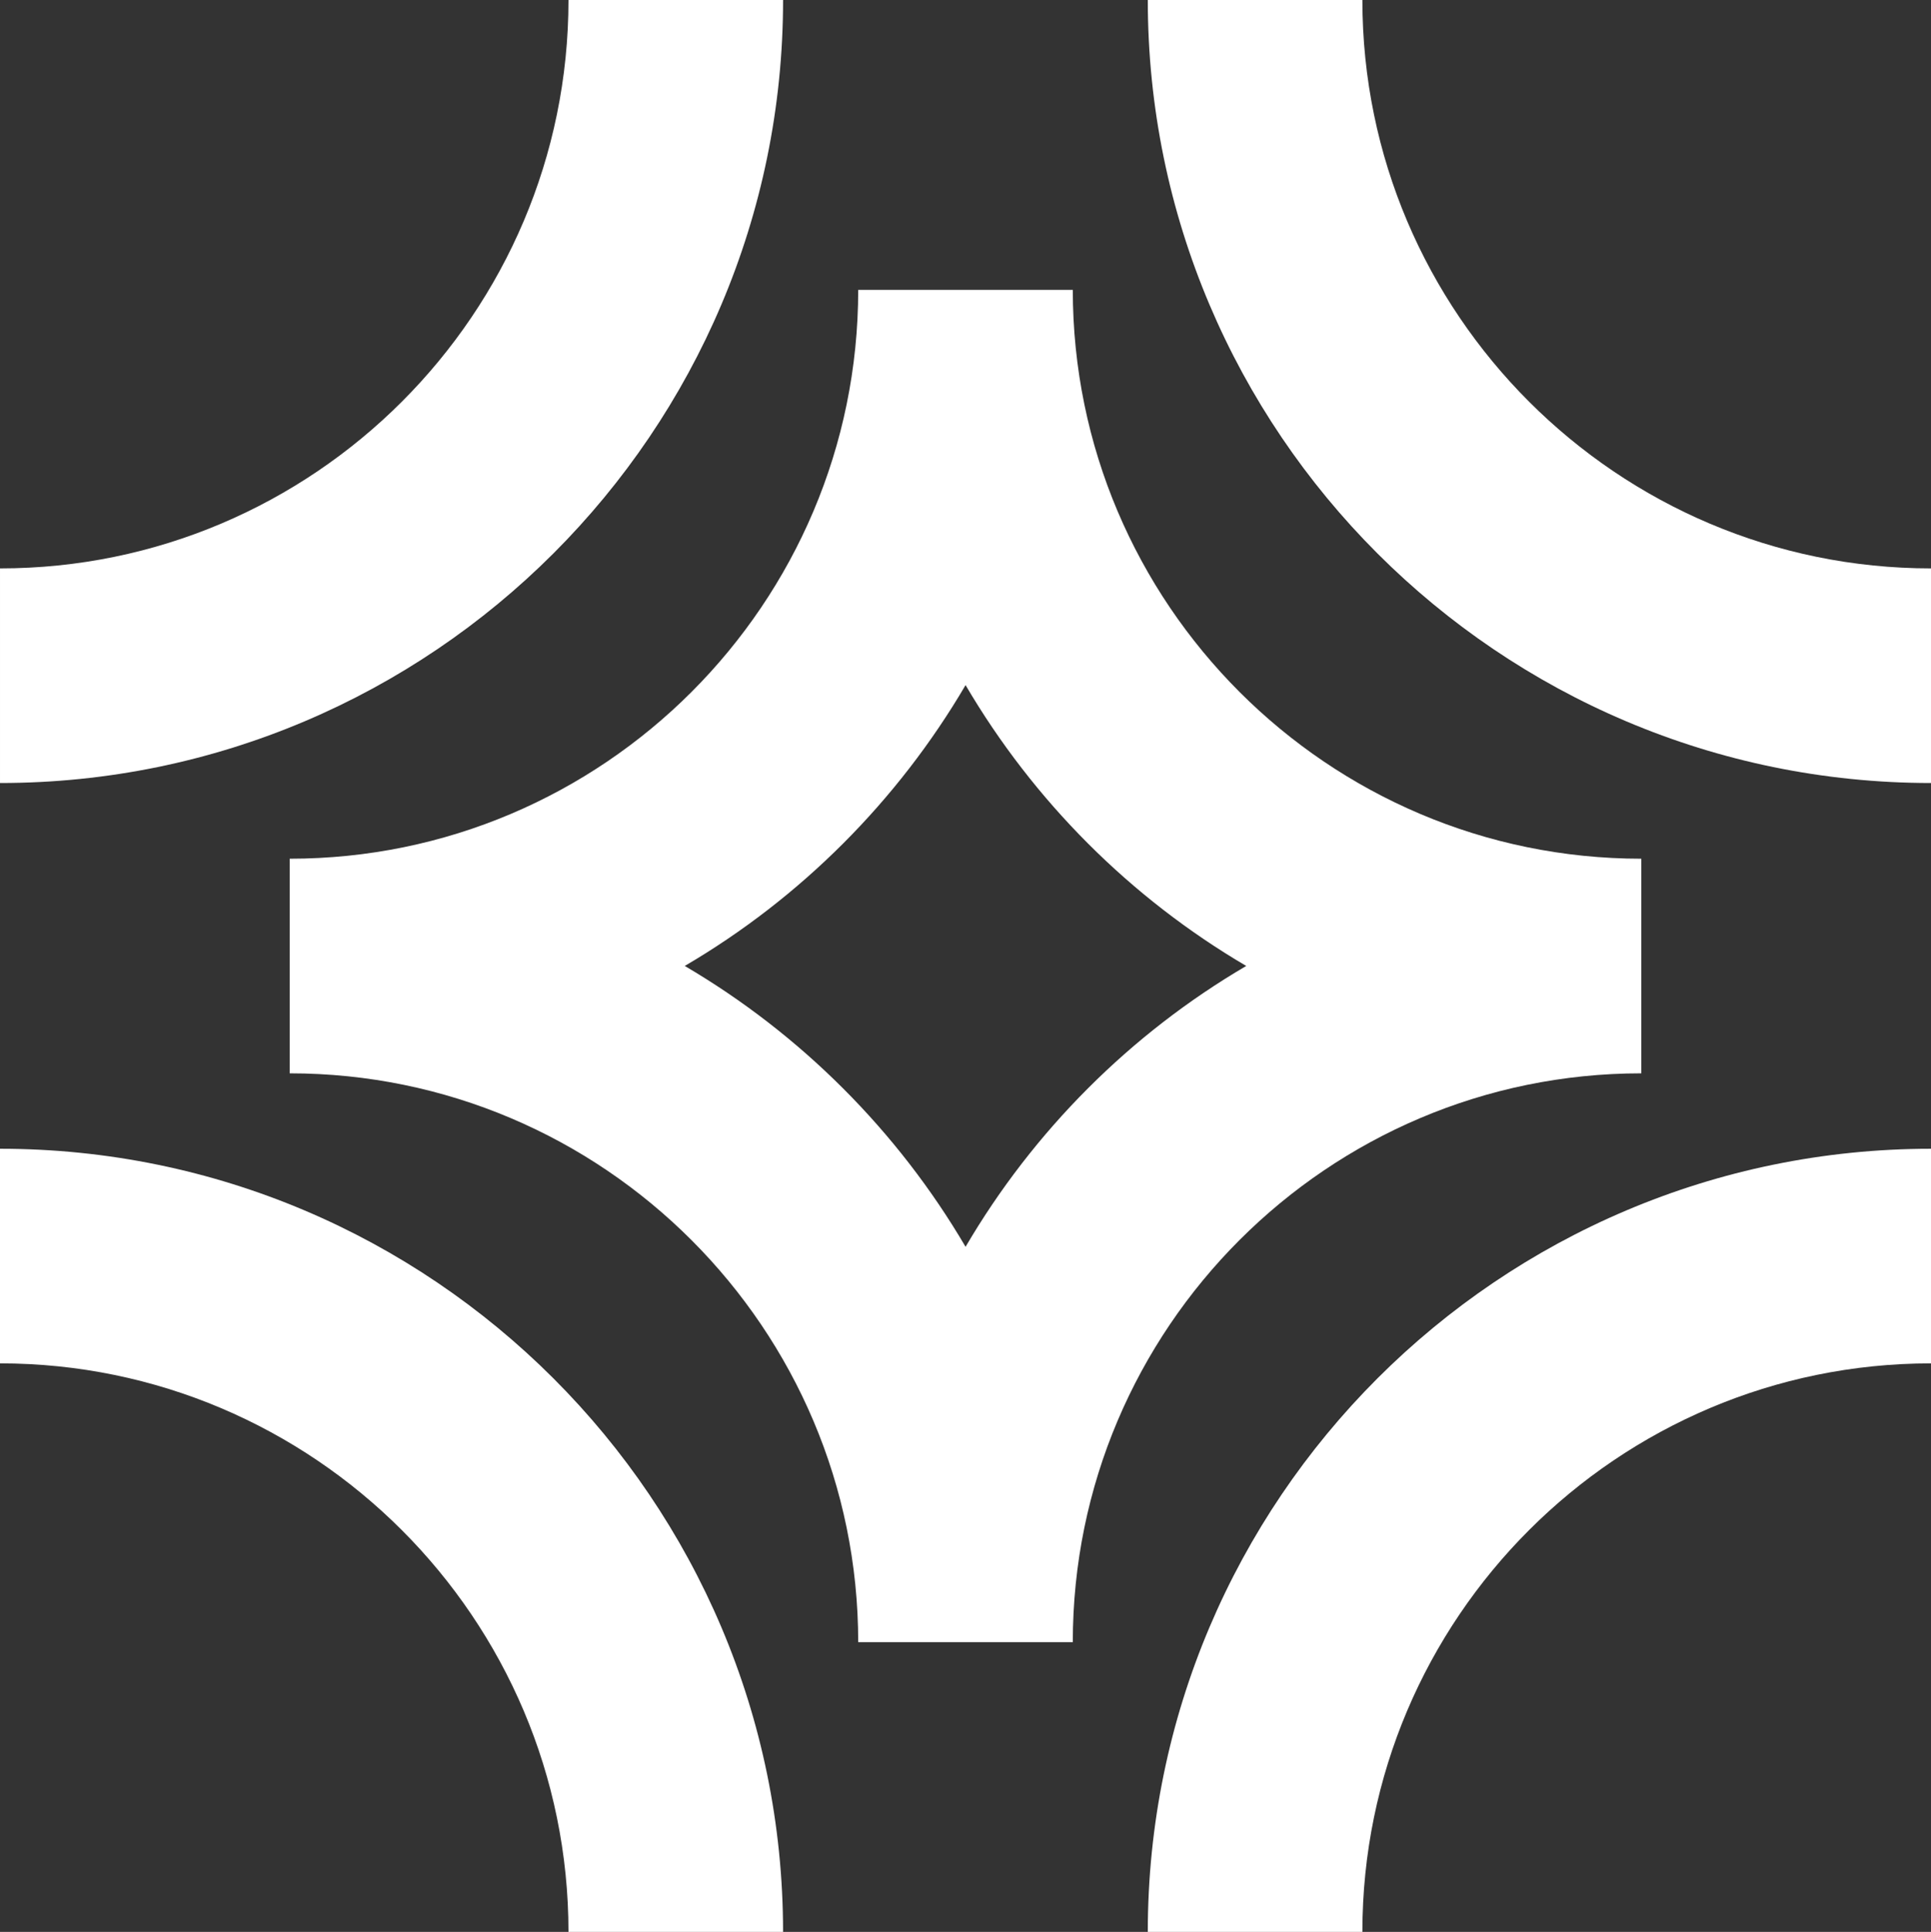 <?xml version="1.0" encoding="UTF-8"?>
<svg id="Livello_2" data-name="Livello 2" xmlns="http://www.w3.org/2000/svg" viewBox="0 0 140.83 140.88">
  <rect x="0" y="0" width="140.83" height="140.88" fill="#333333" stroke="none"/>
  <defs>
    <style>
      .cls-1 {
        fill: #fff;
        stroke-width: 0px;
      }
    </style>
  </defs>
  <g id="Layer_1" data-name="Layer 1">
    <g>
      <path class="cls-1" d="M0,83.77v15.65c22.86,0,41.46,18.6,41.46,41.46h15.65c0-31.49-25.62-57.11-57.11-57.11Z"/>
      <path class="cls-1" d="M57.11,0h-15.65c0,22.86-18.6,41.45-41.46,41.45v15.65c31.49,0,57.11-25.62,57.11-57.1Z"/>
      <path class="cls-1" d="M119.7,78.27v-15.65c-22.86,0-41.46-18.61-41.46-41.48h-15.65c0,22.88-18.6,41.48-41.46,41.48v15.65c22.86,0,41.46,18.61,41.46,41.48h15.65c0-22.88,18.6-41.48,41.46-41.48ZM70.42,90.92c-4.96-8.45-12.03-15.52-20.48-20.48,8.45-4.95,15.52-12.03,20.48-20.48,4.96,8.45,12.02,15.52,20.47,20.48-8.45,4.95-15.52,12.03-20.47,20.48Z"/>
      <path class="cls-1" d="M83.71,140.88h15.65c0-22.86,18.6-41.46,41.47-41.46v-15.65c-31.5,0-57.12,25.62-57.12,57.11Z"/>
      <path class="cls-1" d="M99.36,0h-15.65c0,31.49,25.62,57.1,57.12,57.1v-15.65c-22.86,0-41.47-18.59-41.47-41.45Z"/>
    </g>
  </g>
</svg>